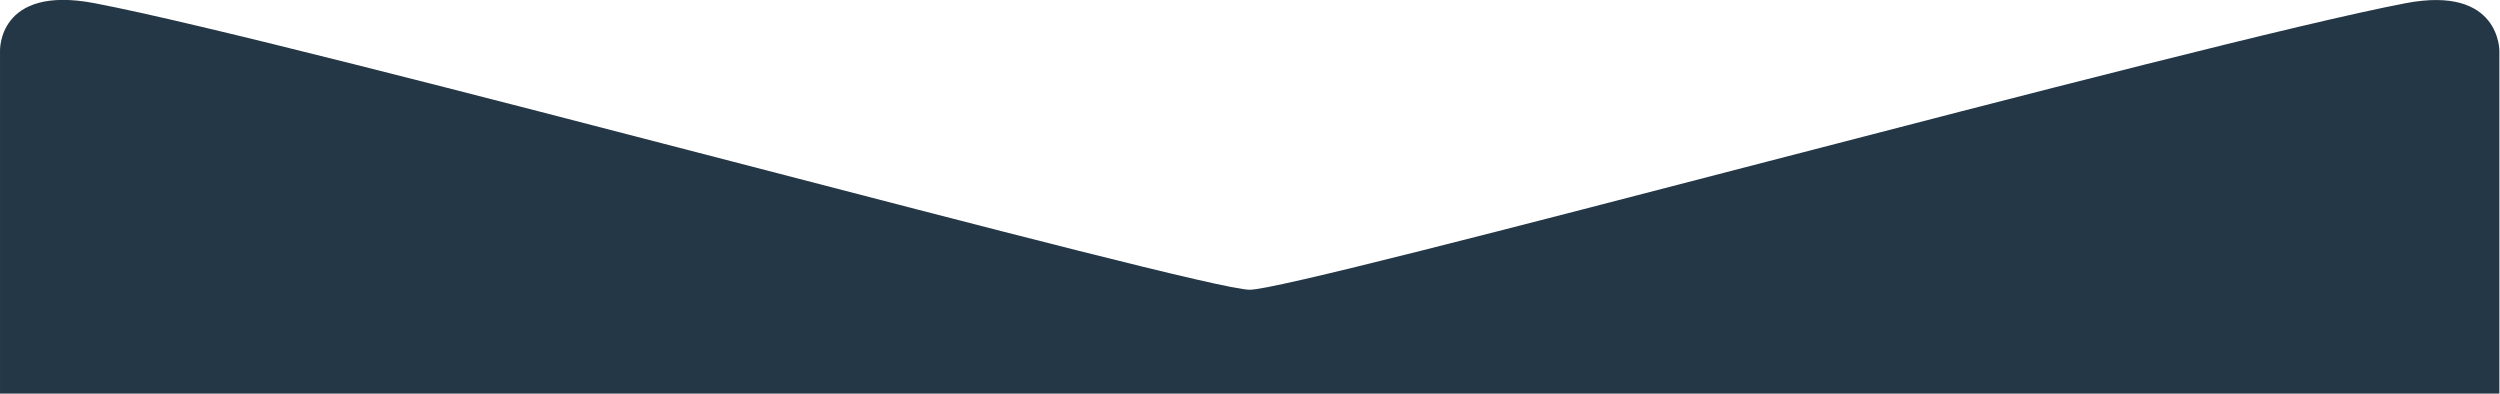 <?xml version="1.0" encoding="UTF-8" standalone="no"?>
<!DOCTYPE svg PUBLIC "-//W3C//DTD SVG 1.1//EN" "http://www.w3.org/Graphics/SVG/1.1/DTD/svg11.dtd">
<svg width="100%" height="100%" viewBox="0 0 1921 303" version="1.1" xmlns="http://www.w3.org/2000/svg" xmlns:xlink="http://www.w3.org/1999/xlink" xml:space="preserve" xmlns:serif="http://www.serif.com/" style="fill-rule:evenodd;clip-rule:evenodd;stroke-linejoin:round;stroke-miterlimit:2;">
    <g transform="matrix(1,0,0,1,0.011,-775.531)">
        <g transform="matrix(1.001,0,0,1.387,-1.401,-203.25)">
            <path d="M1848.11,707.442C1921.01,697.402 1920,734.087 1920,734.087L1920,923.721L1.395,923.721L1.395,734.087C1.395,734.087 -0.762,697.156 73.927,707.442C233.812,729.46 922.925,866.193 960.702,866.193C998.48,866.193 1688.22,729.46 1848.11,707.442Z" style="fill:rgb(36,55,70);"/>
        </g>
    </g>
</svg>
